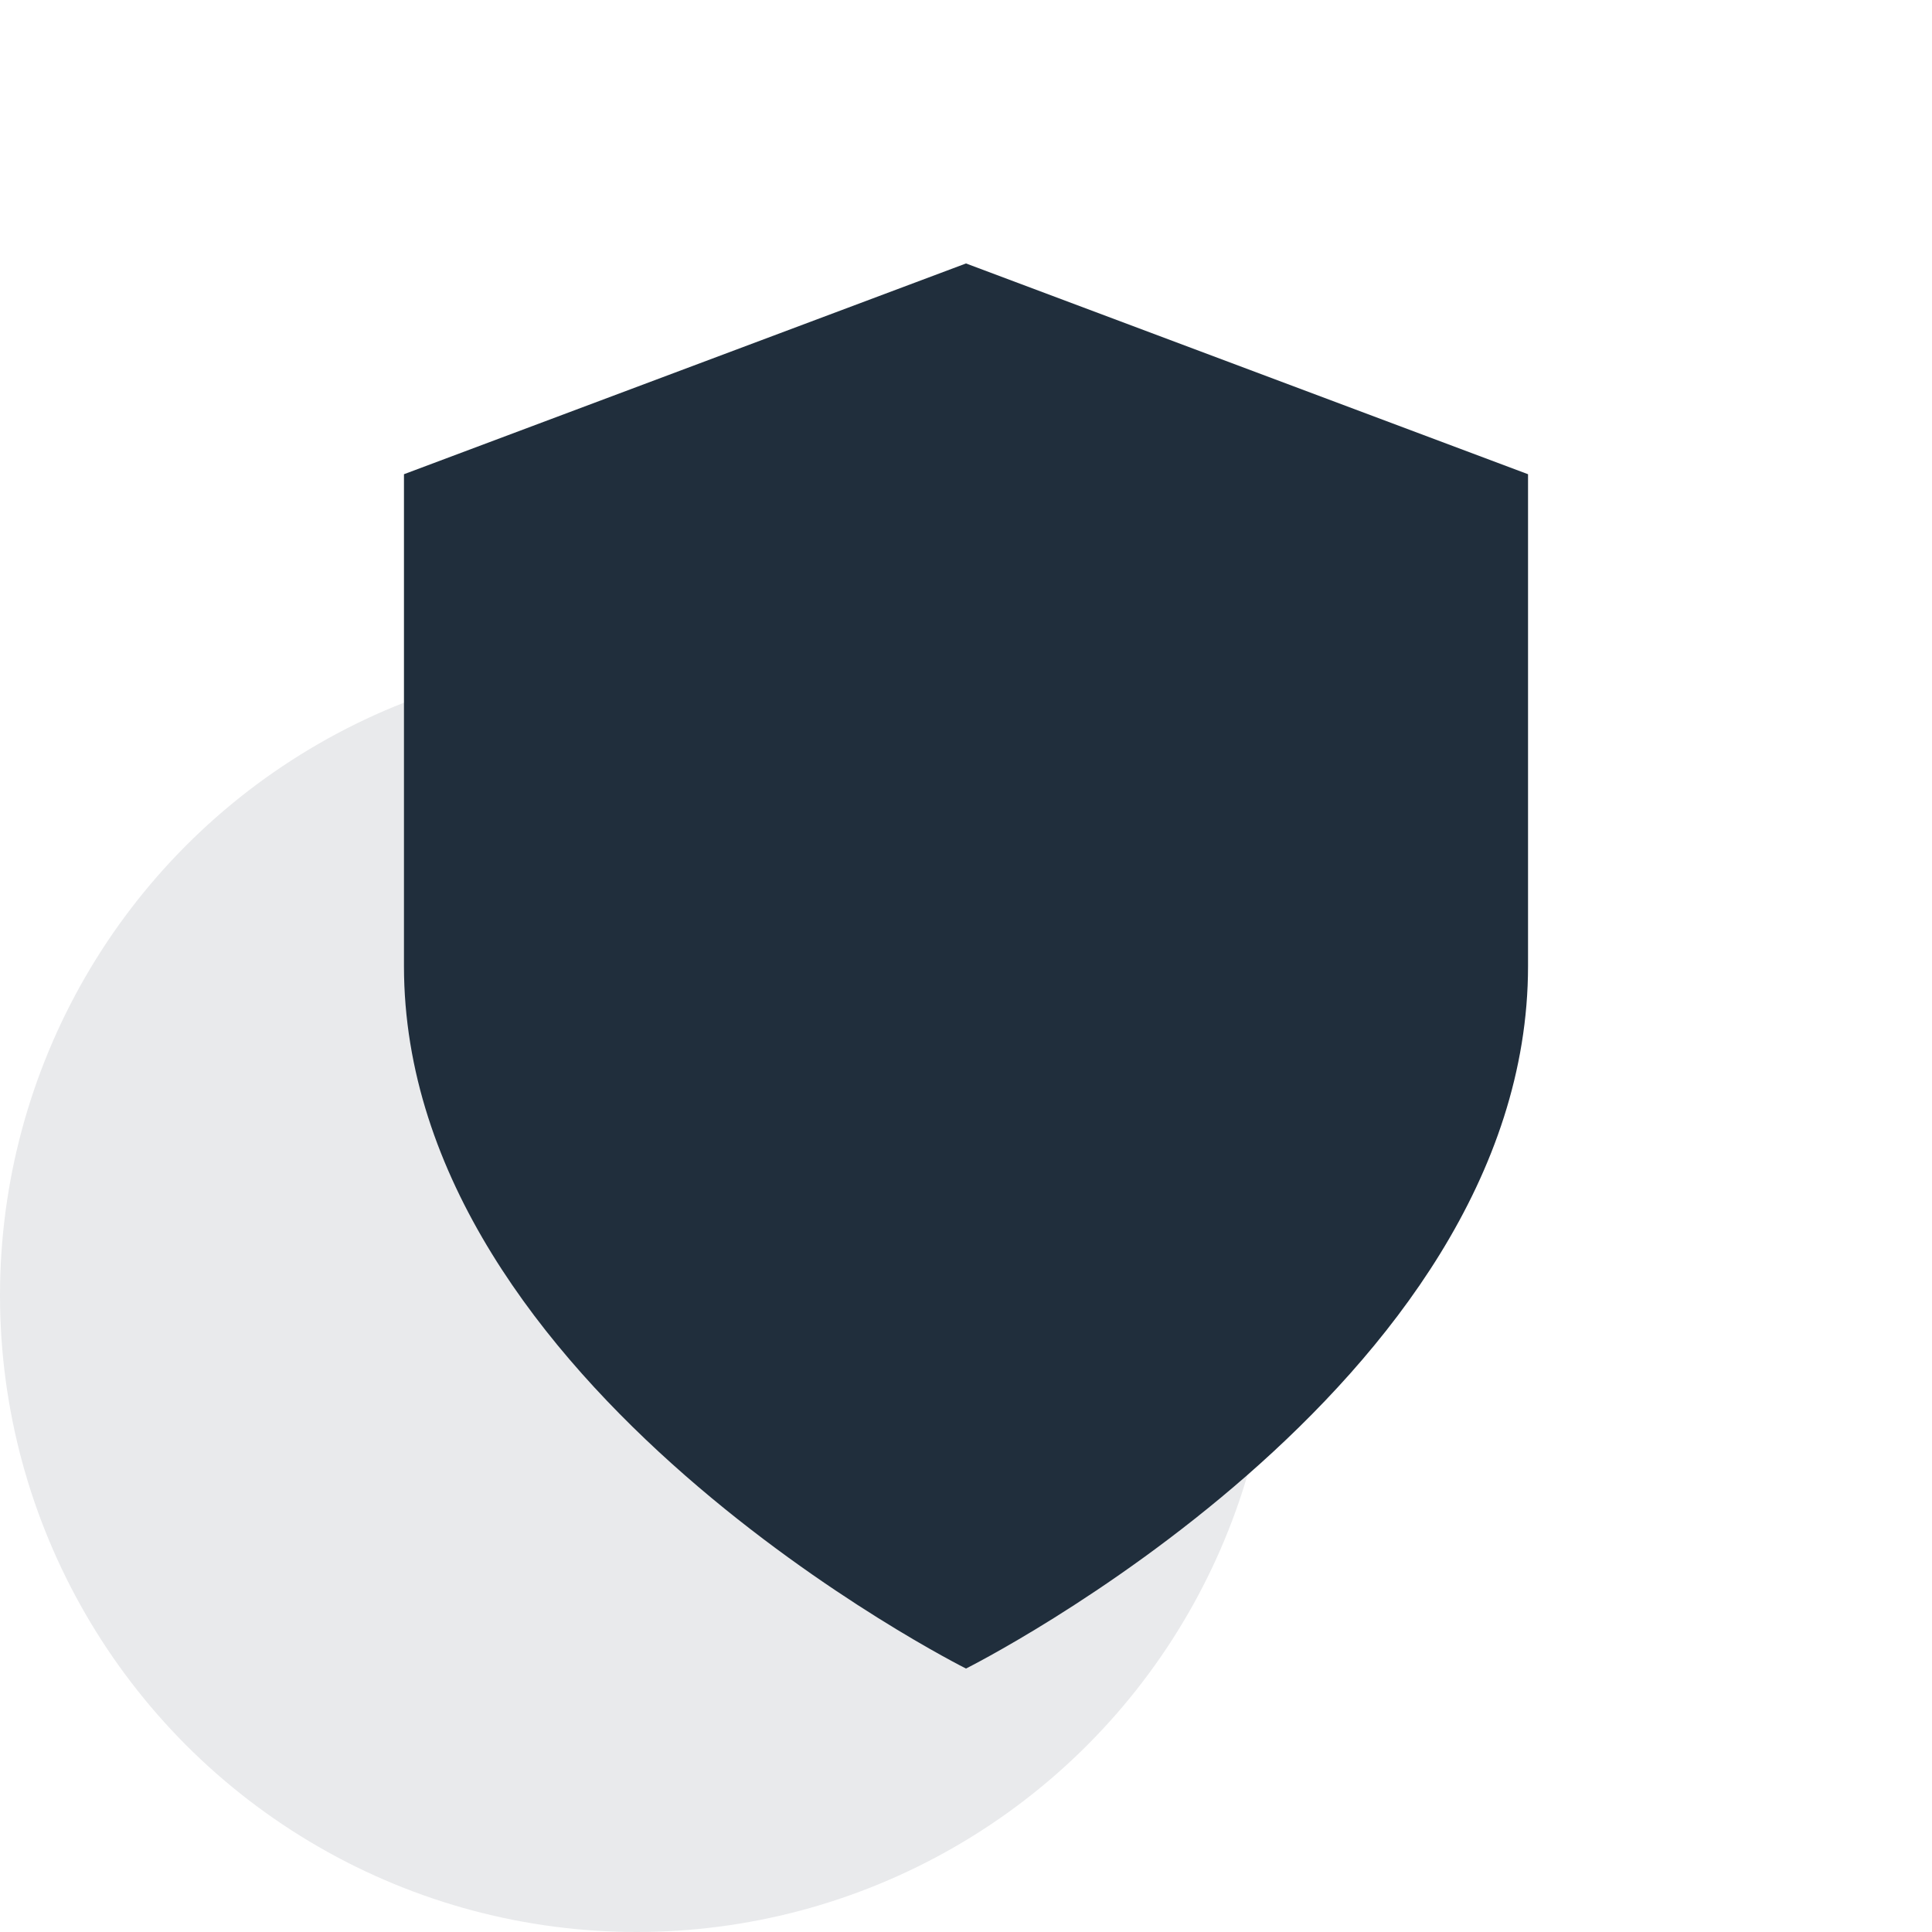 <svg xmlns="http://www.w3.org/2000/svg" fill="none" viewBox="0 0 44 44" height="44" width="44">
<circle fill-opacity="0.1" fill="#202E3C" r="14.5" cy="29.5" cx="14.5"></circle>
<path fill="#202E3C" d="M22 38C22 38 34.8 31.6 34.8 22V10.8L22 6L9.2 10.8V22C9.2 31.6 22 38 22 38Z"></path>
</svg>

